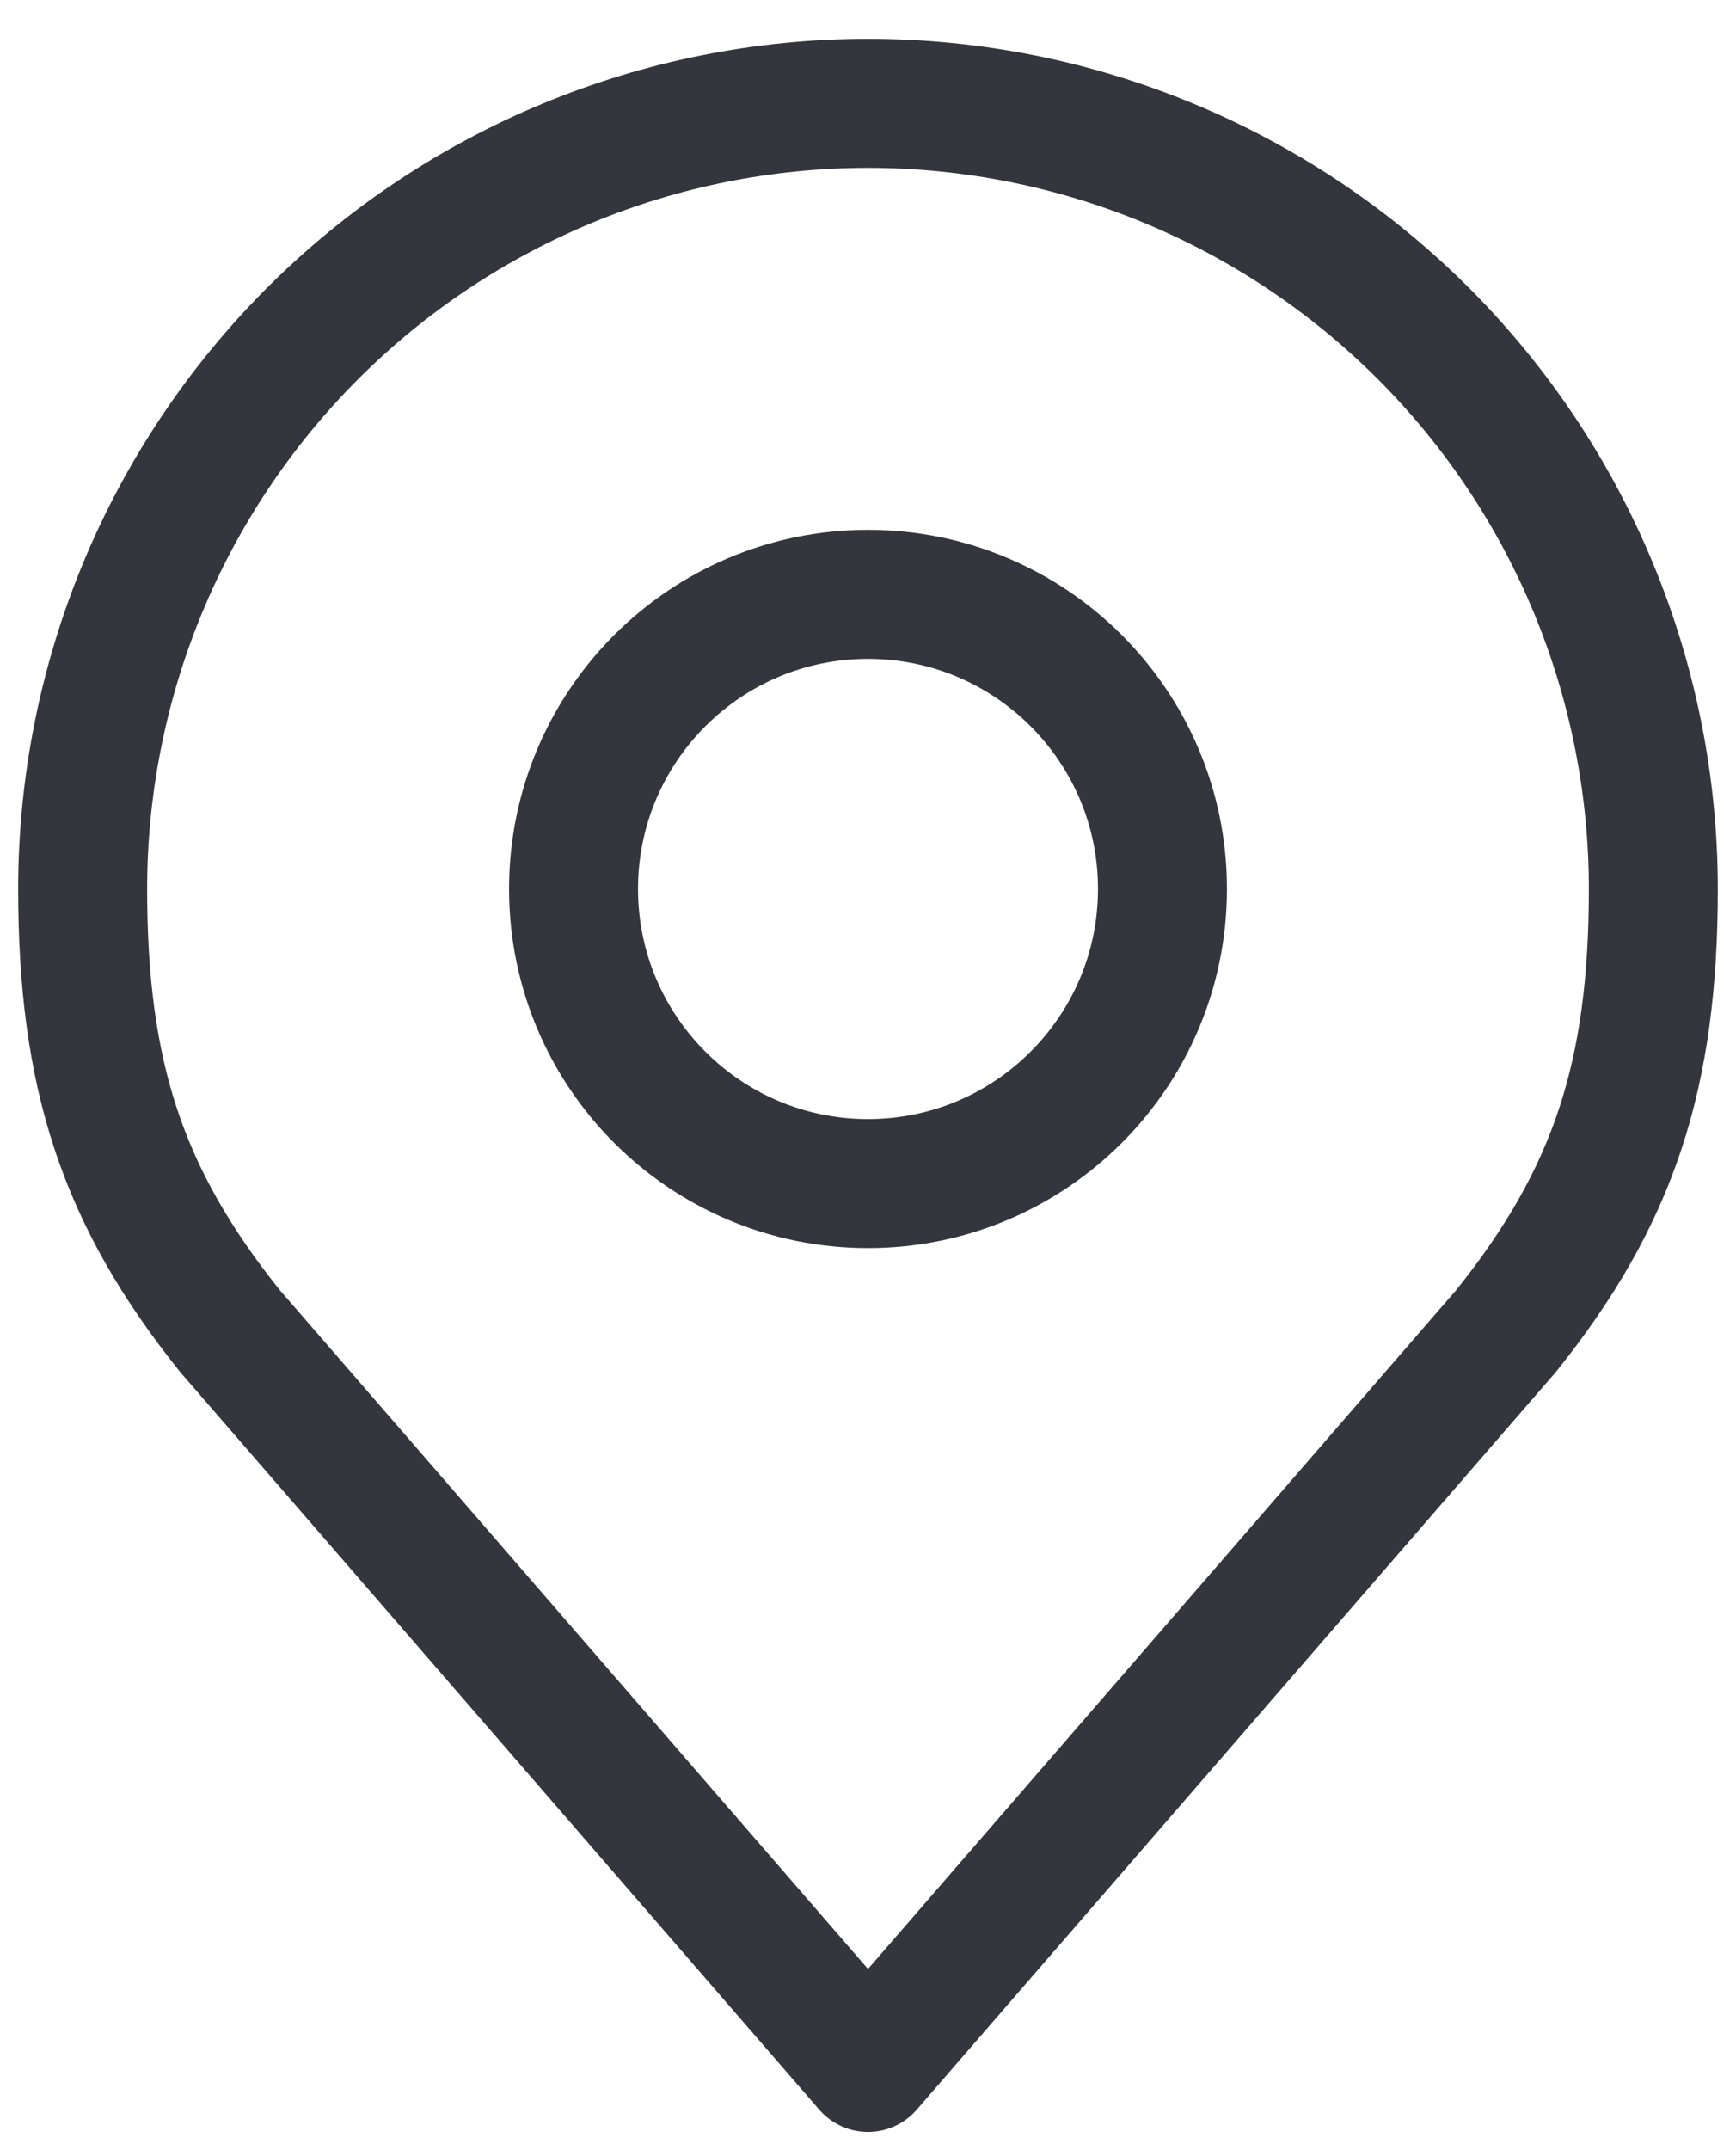 <?xml version="1.0" encoding="UTF-8"?> <svg xmlns="http://www.w3.org/2000/svg" width="21" height="26" viewBox="0 0 21 26" fill="none"><path d="M10.5 1.25C7.98 1.25 5.564 2.251 3.782 4.032C2.001 5.814 1 8.23 1 10.75C1 12.997 1.477 14.467 2.781 16.094L10.5 25L18.219 16.094C19.523 14.467 20 12.997 20 10.75C20 8.23 18.999 5.814 17.218 4.032C15.436 2.251 13.02 1.25 10.5 1.25V1.25Z" stroke="#35353D" stroke-width="1.56" stroke-linecap="round" stroke-linejoin="round"></path><path d="M10.5 14.312C12.467 14.312 14.062 12.717 14.062 10.749C14.062 8.782 12.467 7.187 10.5 7.187C8.532 7.187 6.938 8.782 6.938 10.749C6.938 12.717 8.532 14.312 10.5 14.312Z" stroke="#35353D" stroke-width="1.56" stroke-linecap="round" stroke-linejoin="round"></path></svg> 